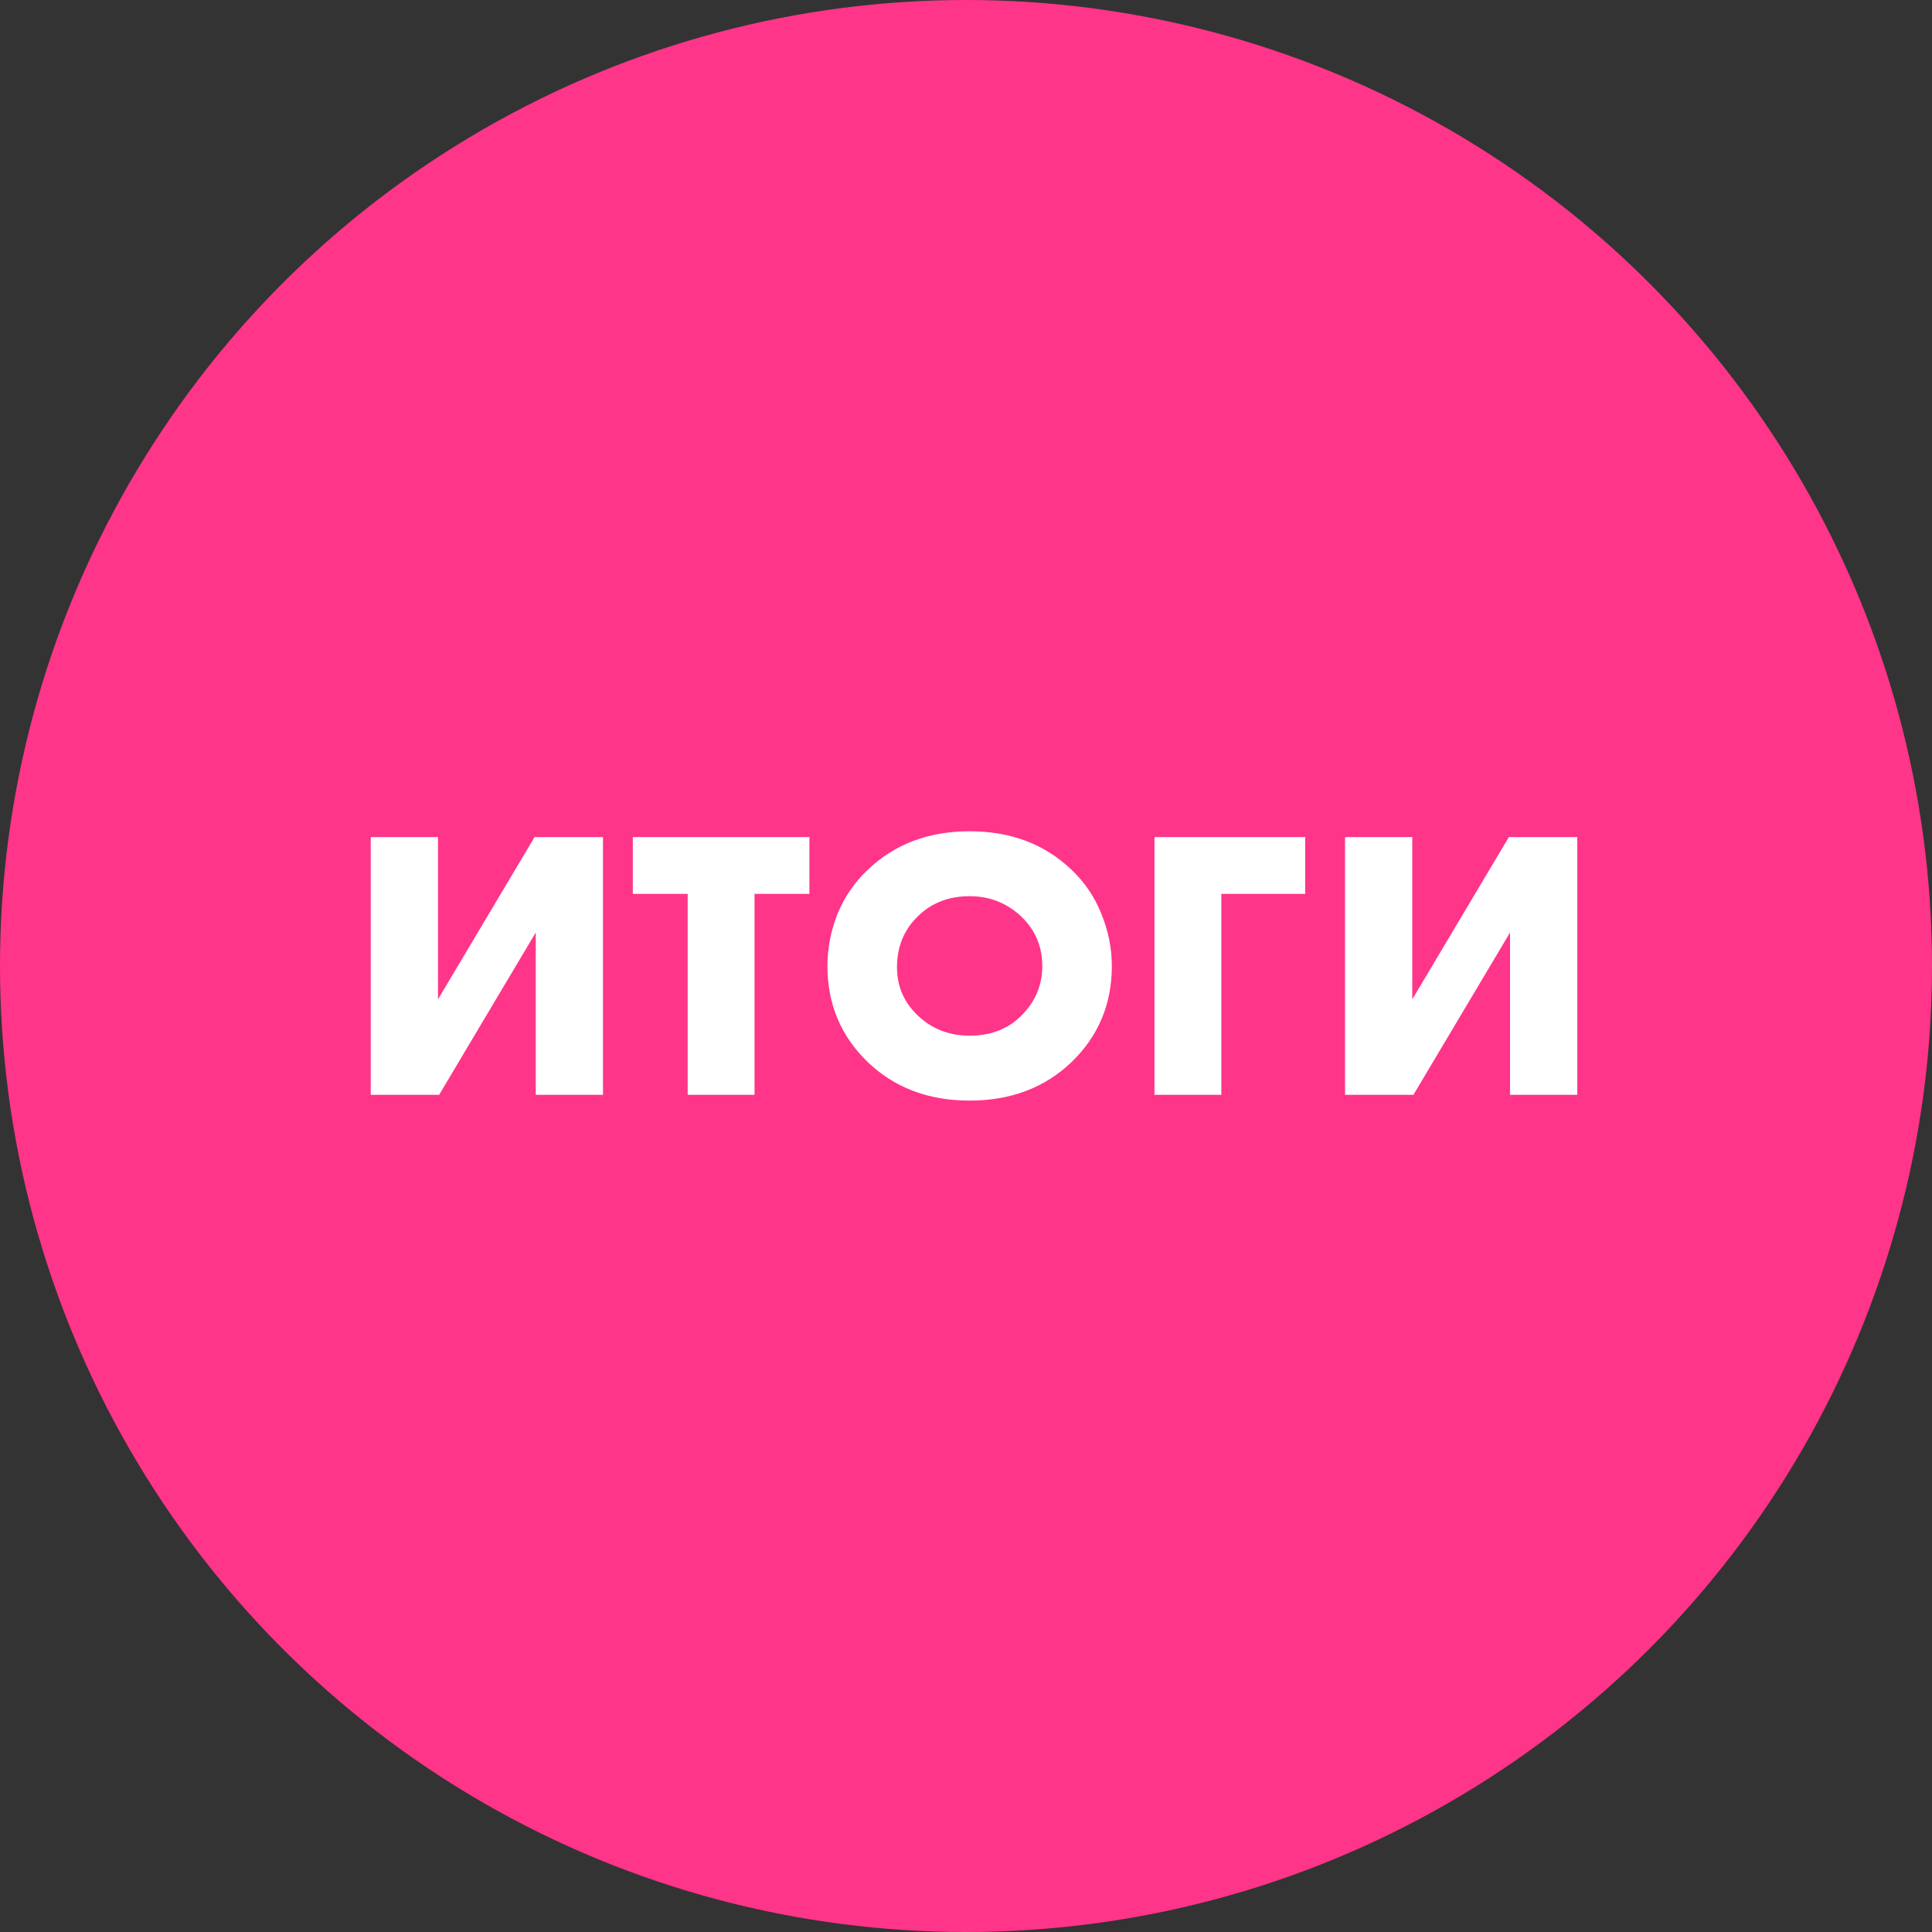 <?xml version="1.0" encoding="UTF-8"?> <svg xmlns="http://www.w3.org/2000/svg" width="120" height="120" viewBox="0 0 120 120" fill="none"><rect x="0" y="0" width="120" height="120" fill="#333333" stroke="none"/> <circle cx="60" cy="60" r="60" fill="#FF3589"></circle> <path d="M23.028 51.992H27.204V62.072L33.204 51.992H37.452V68H33.276V57.92L27.276 68H23.028V51.992ZM50.273 55.52H46.865V68H42.713V55.52H39.305V51.992H50.273V55.52ZM69.058 60.008C69.058 62.376 68.218 64.368 66.538 65.984C64.874 67.568 62.77 68.36 60.226 68.36C57.682 68.36 55.578 67.568 53.914 65.984C52.234 64.368 51.394 62.376 51.394 60.008C51.394 58.904 51.602 57.824 52.018 56.768C52.45 55.712 53.082 54.792 53.914 54.008C55.578 52.424 57.682 51.632 60.226 51.632C62.77 51.632 64.874 52.424 66.538 54.008C67.37 54.792 67.994 55.712 68.41 56.768C68.842 57.824 69.058 58.904 69.058 60.008ZM60.226 55.664C58.914 55.664 57.834 56.088 56.986 56.936C56.138 57.768 55.714 58.816 55.714 60.08C55.714 61.248 56.138 62.24 56.986 63.056C57.866 63.904 58.946 64.328 60.226 64.328C61.538 64.328 62.61 63.912 63.442 63.08C64.306 62.216 64.738 61.192 64.738 60.008C64.738 58.792 64.306 57.768 63.442 56.936C62.546 56.088 61.474 55.664 60.226 55.664ZM81.067 51.992V55.52H75.859V68H71.707V51.992H81.067ZM83.543 51.992H87.719V62.072L93.719 51.992H97.967V68H93.791V57.92L87.791 68H83.543V51.992Z" fill="white"></path> </svg> 